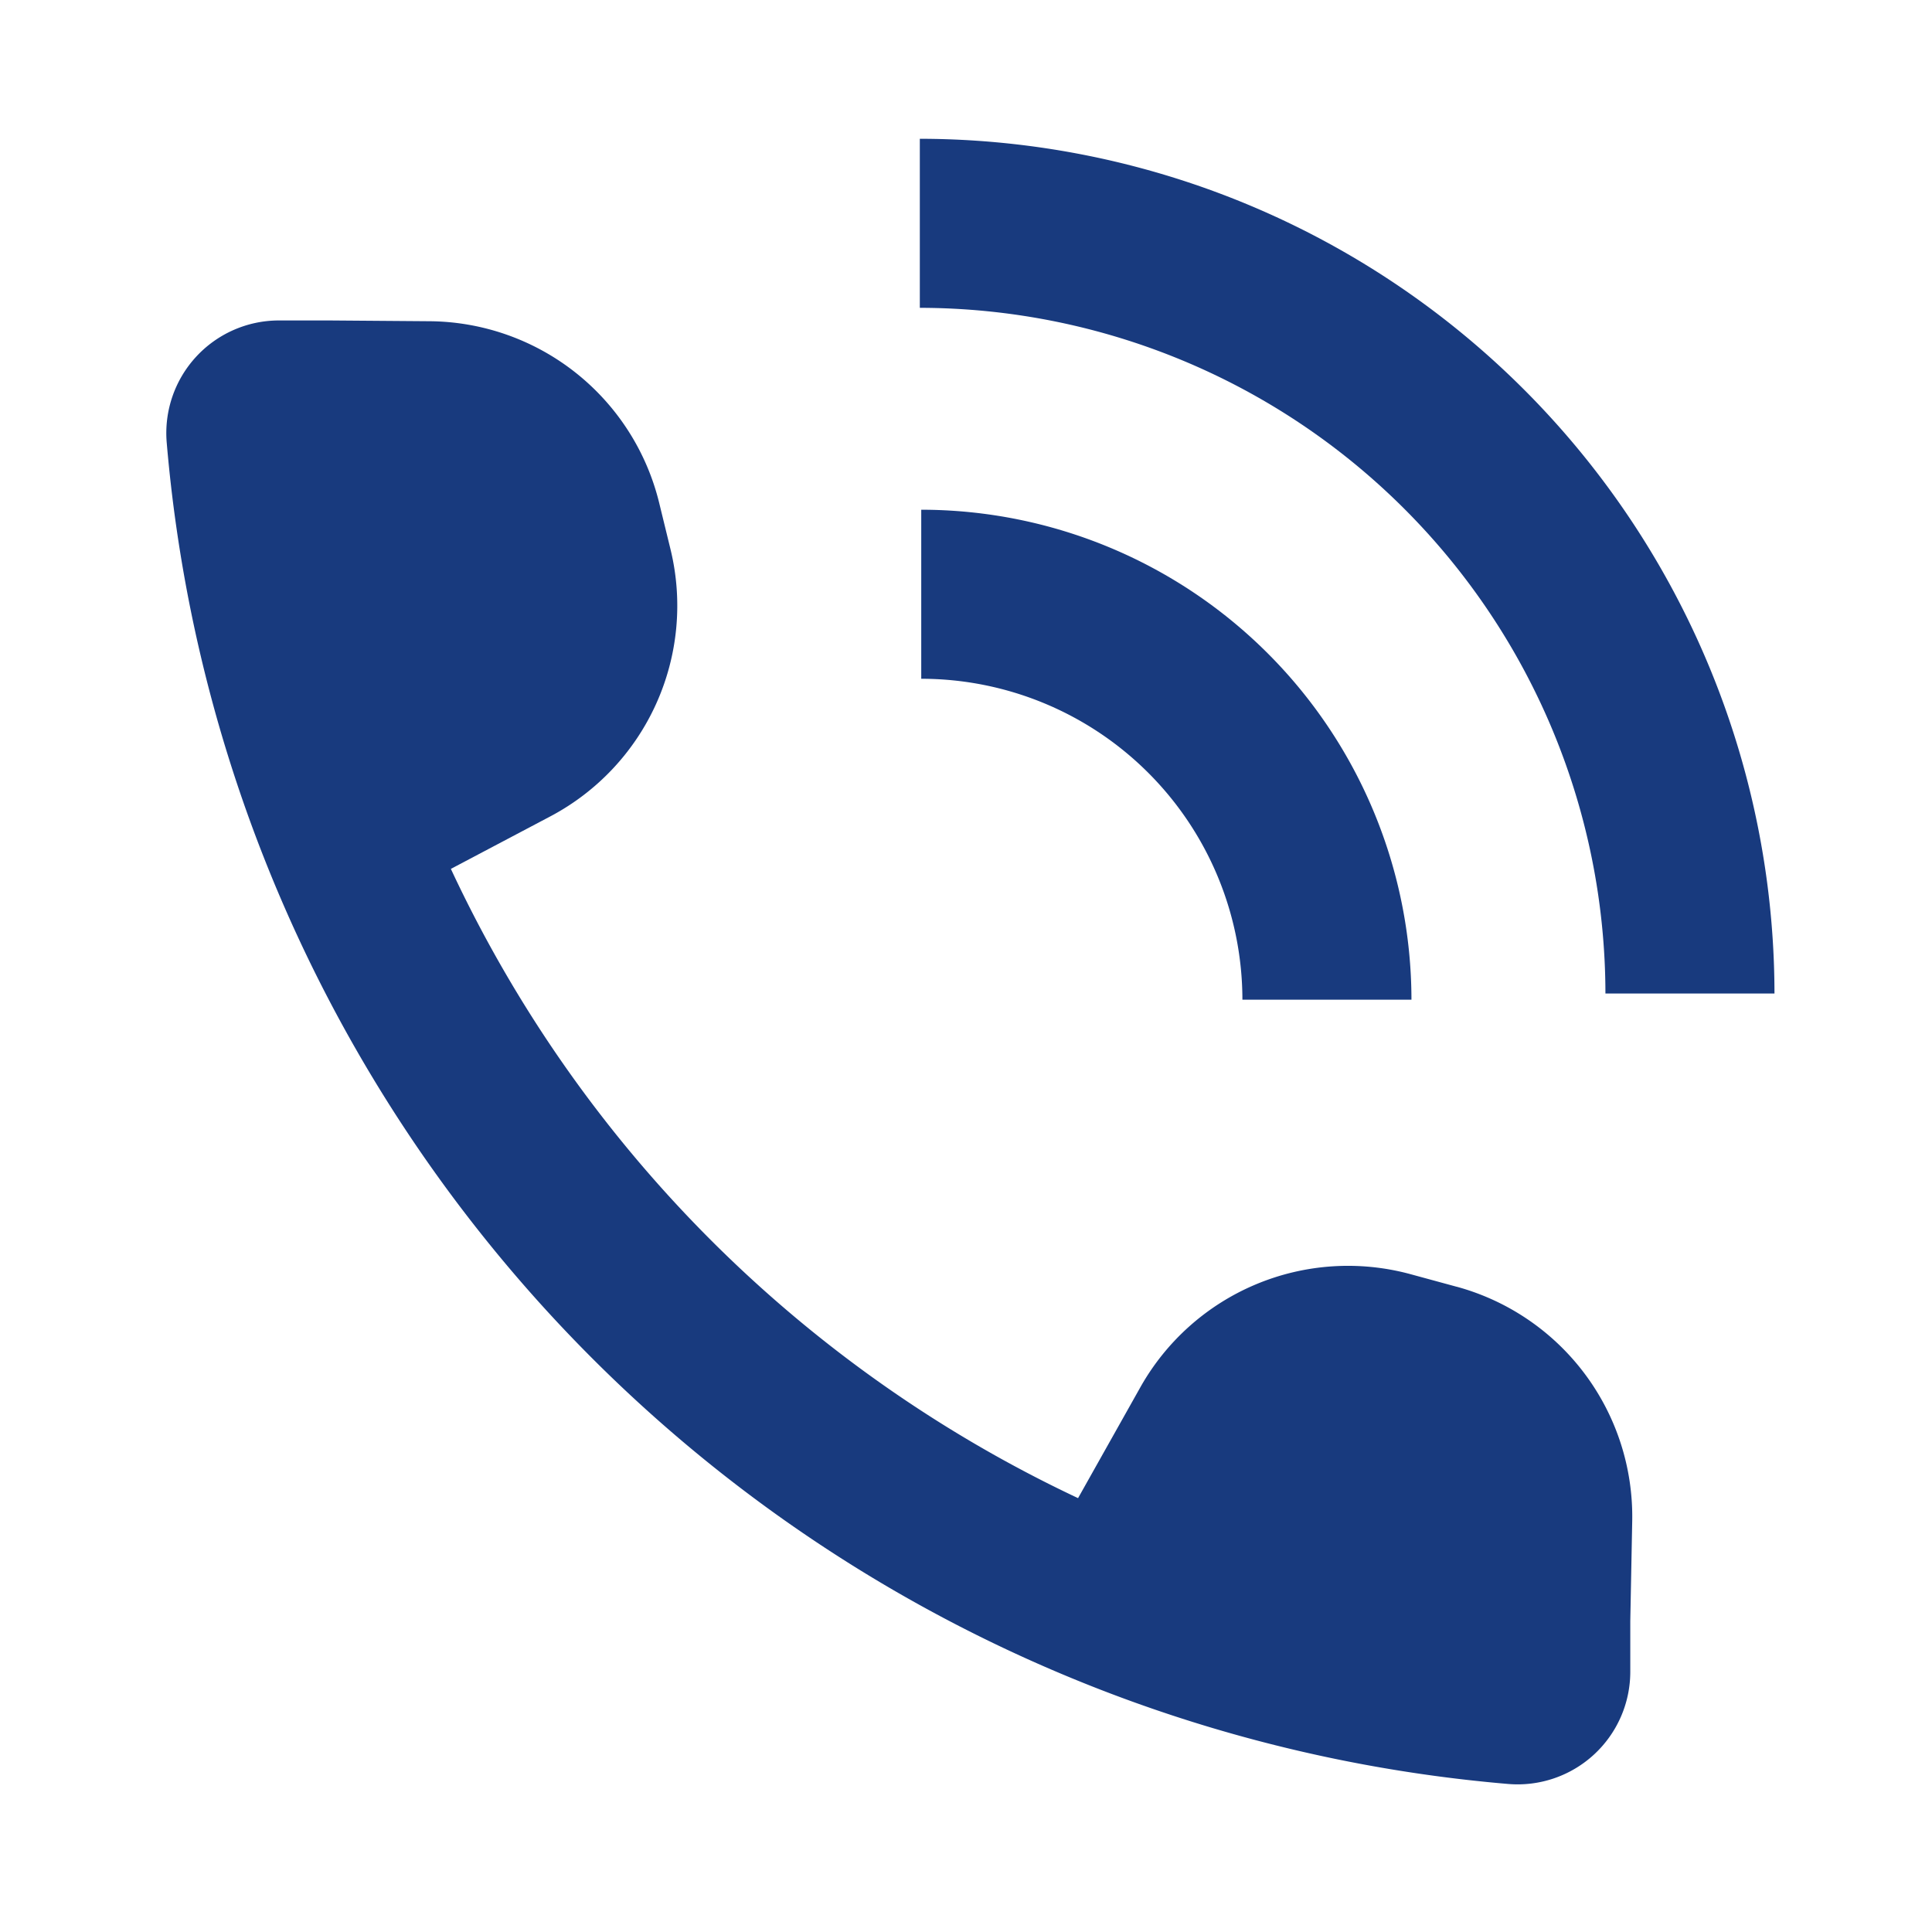 <svg xmlns="http://www.w3.org/2000/svg" xmlns:xlink="http://www.w3.org/1999/xlink" width="30" height="30" viewBox="0 0 30 30">
  <defs>
    <clipPath id="clip-path">
      <rect id="長方形_393" data-name="長方形 393" width="30" height="30" fill="none"/>
    </clipPath>
  </defs>
  <g id="header_tel" transform="translate(0 -0.282)">
    <g id="グループ_383" data-name="グループ 383" transform="translate(0 0.282)" clip-path="url(#clip-path)">
      <path id="パス_777" data-name="パス 777" d="M41.616,42.725l-.716-.195a3.7,3.7,0,0,0-4.194,1.757l-.967,1.721A20.268,20.268,0,0,1,26,36.237l1.544-.815a3.7,3.7,0,0,0,1.867-4.146l-.176-.721a3.7,3.7,0,0,0-3.565-2.822l-1.553-.012h-.79a1.749,1.749,0,0,0-1.739,1.9A22.841,22.841,0,0,0,42.414,50.446a1.749,1.749,0,0,0,1.9-1.739v-.79l.03-1.553a3.7,3.7,0,0,0-2.726-3.639" transform="translate(-18.999 -22.745)" fill="#183a7e"/>
      <path id="パス_778" data-name="パス 778" d="M60.605,34.152h2.625A13.287,13.287,0,0,0,49.959,20.88v2.625A10.659,10.659,0,0,1,60.605,34.152" transform="translate(-35.676 -18.725)" fill="#183a7e"/>
      <path id="パス_779" data-name="パス 779" d="M50.013,34.848v2.625A4.988,4.988,0,0,1,55,42.456h2.625a7.617,7.617,0,0,0-7.609-7.608" transform="translate(-35.708 -26.933)" fill="#183a7e"/>
    </g>
  </g>
</svg>
